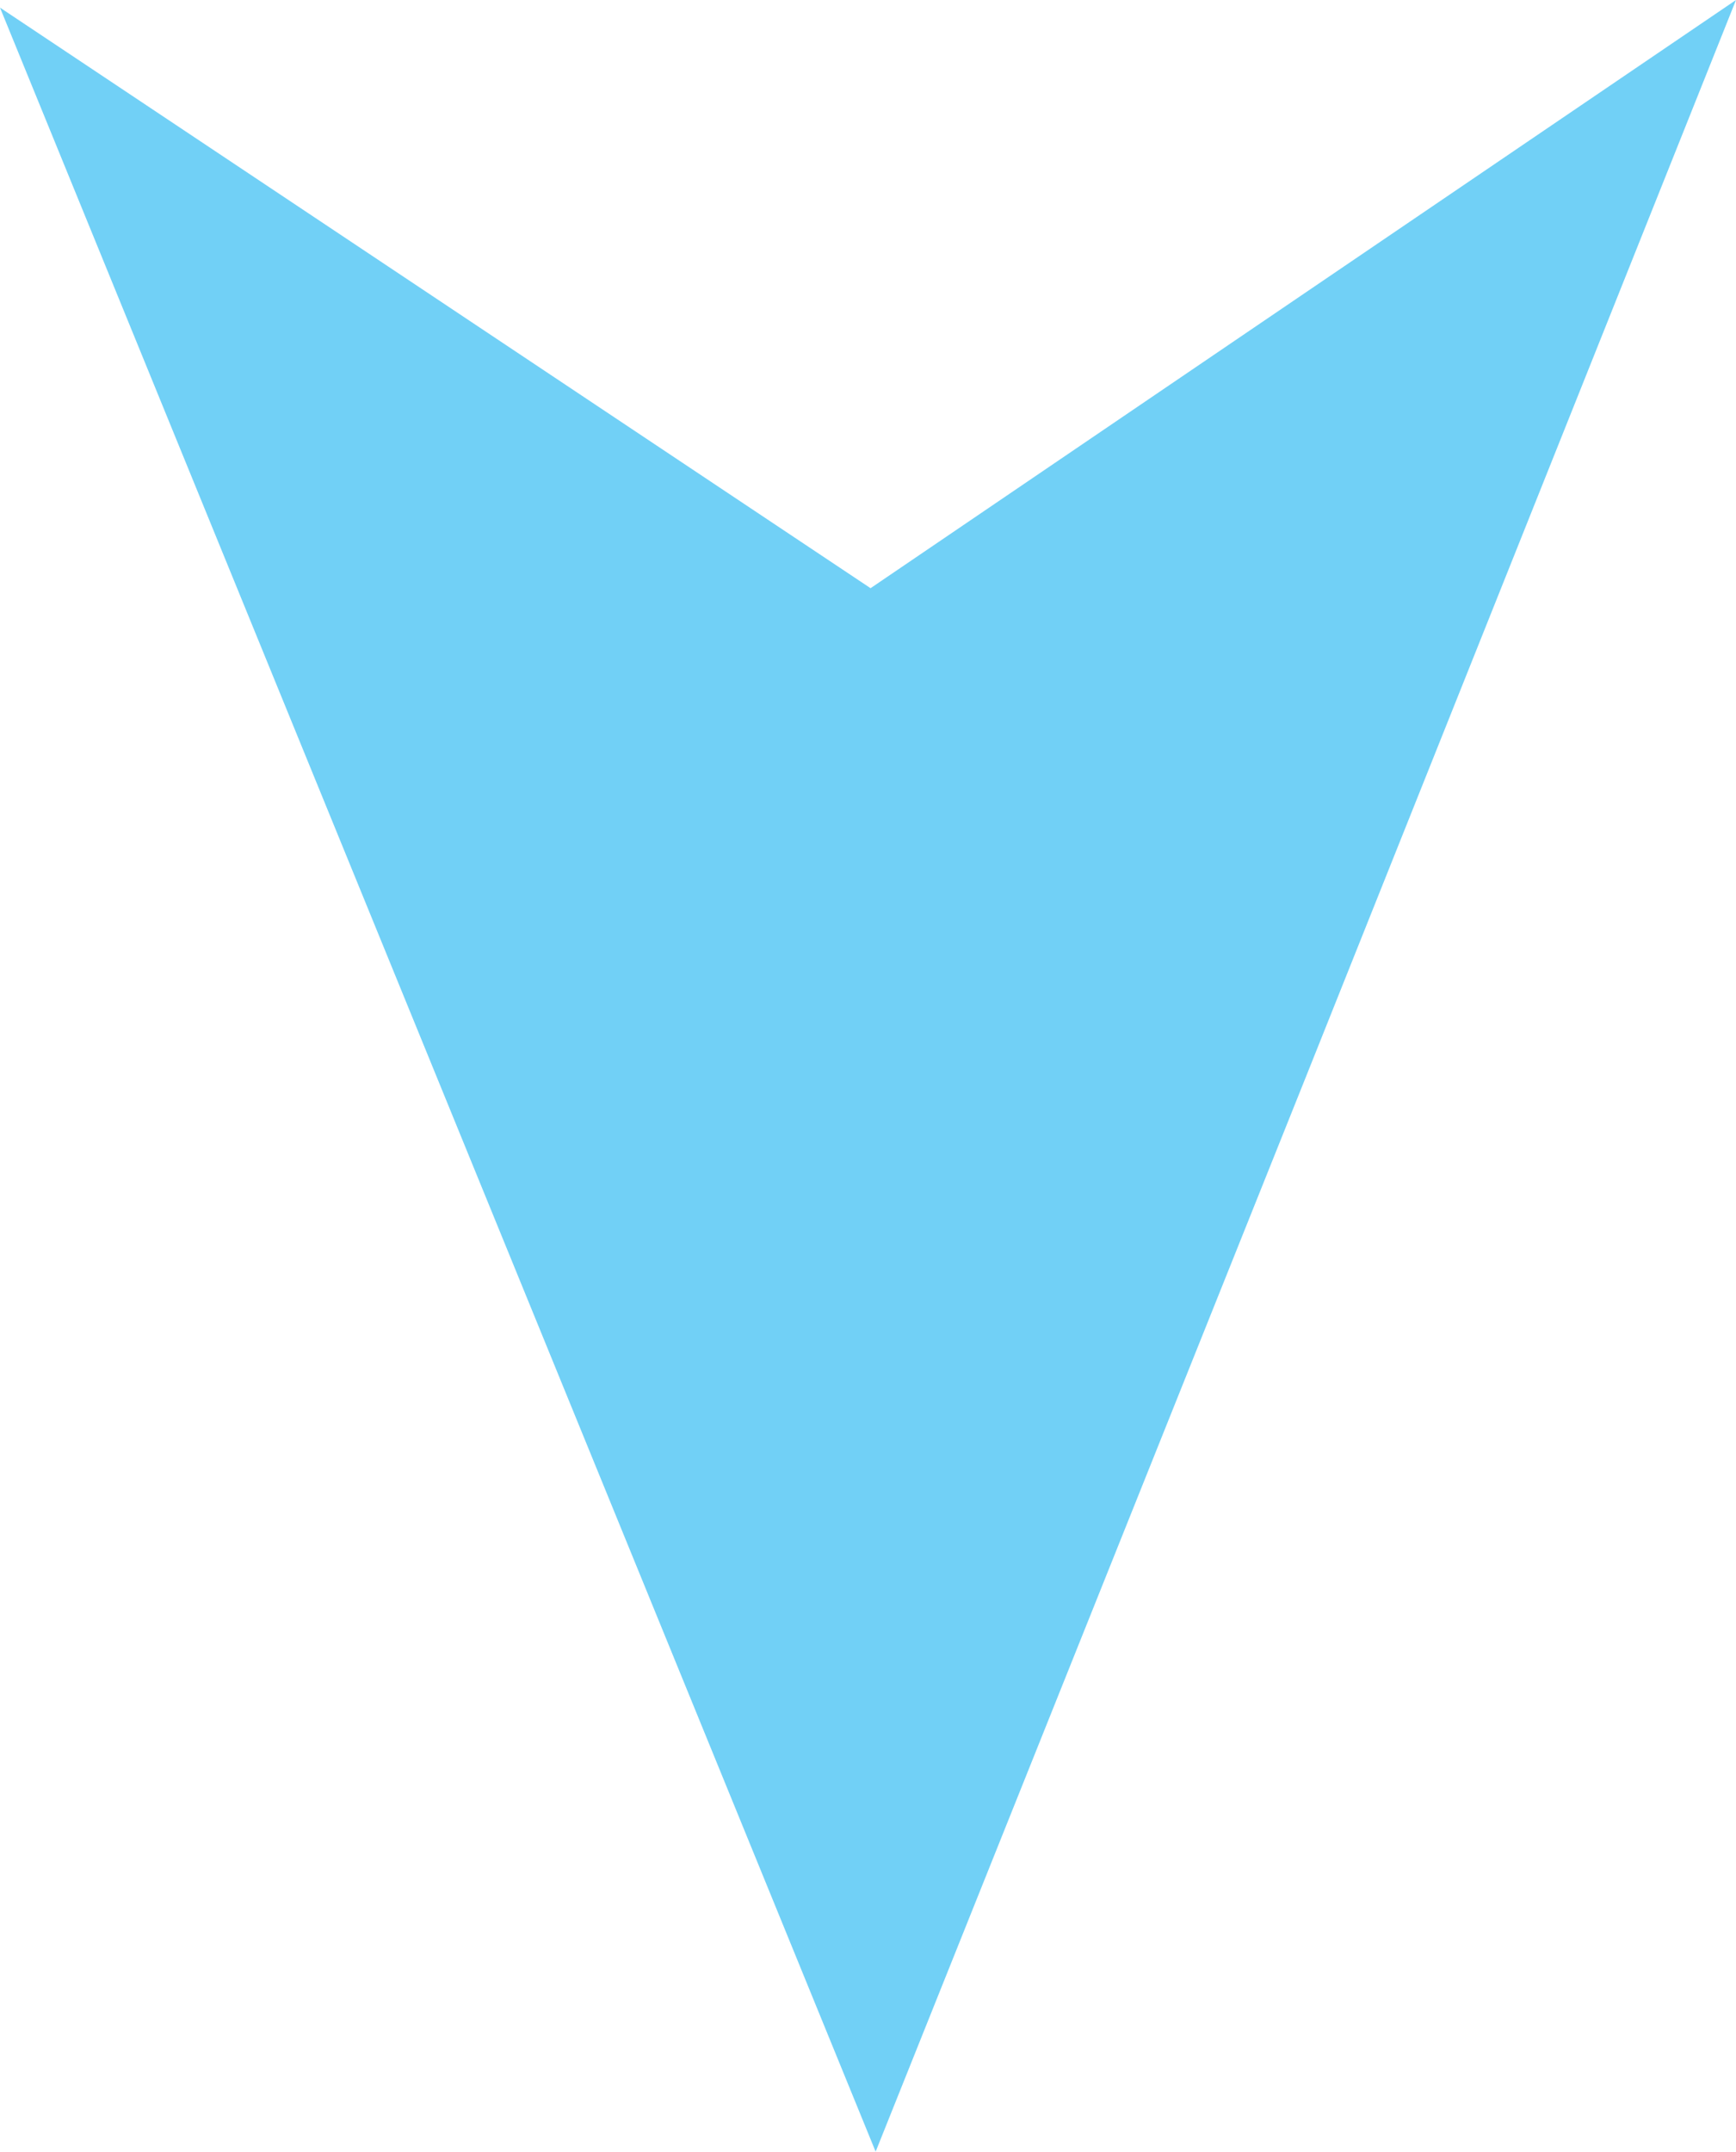 <svg xmlns="http://www.w3.org/2000/svg" width="68.2" height="84.5" viewBox="0 0 68.2 84.5" enable-background="new 0 0 68.2 84.5"><path fill="#71d0f6" d="M34.4 84.5 17.2 42.4 0 .3 34.2 23.1 68.2 0 51.3 42.3z"/></svg>